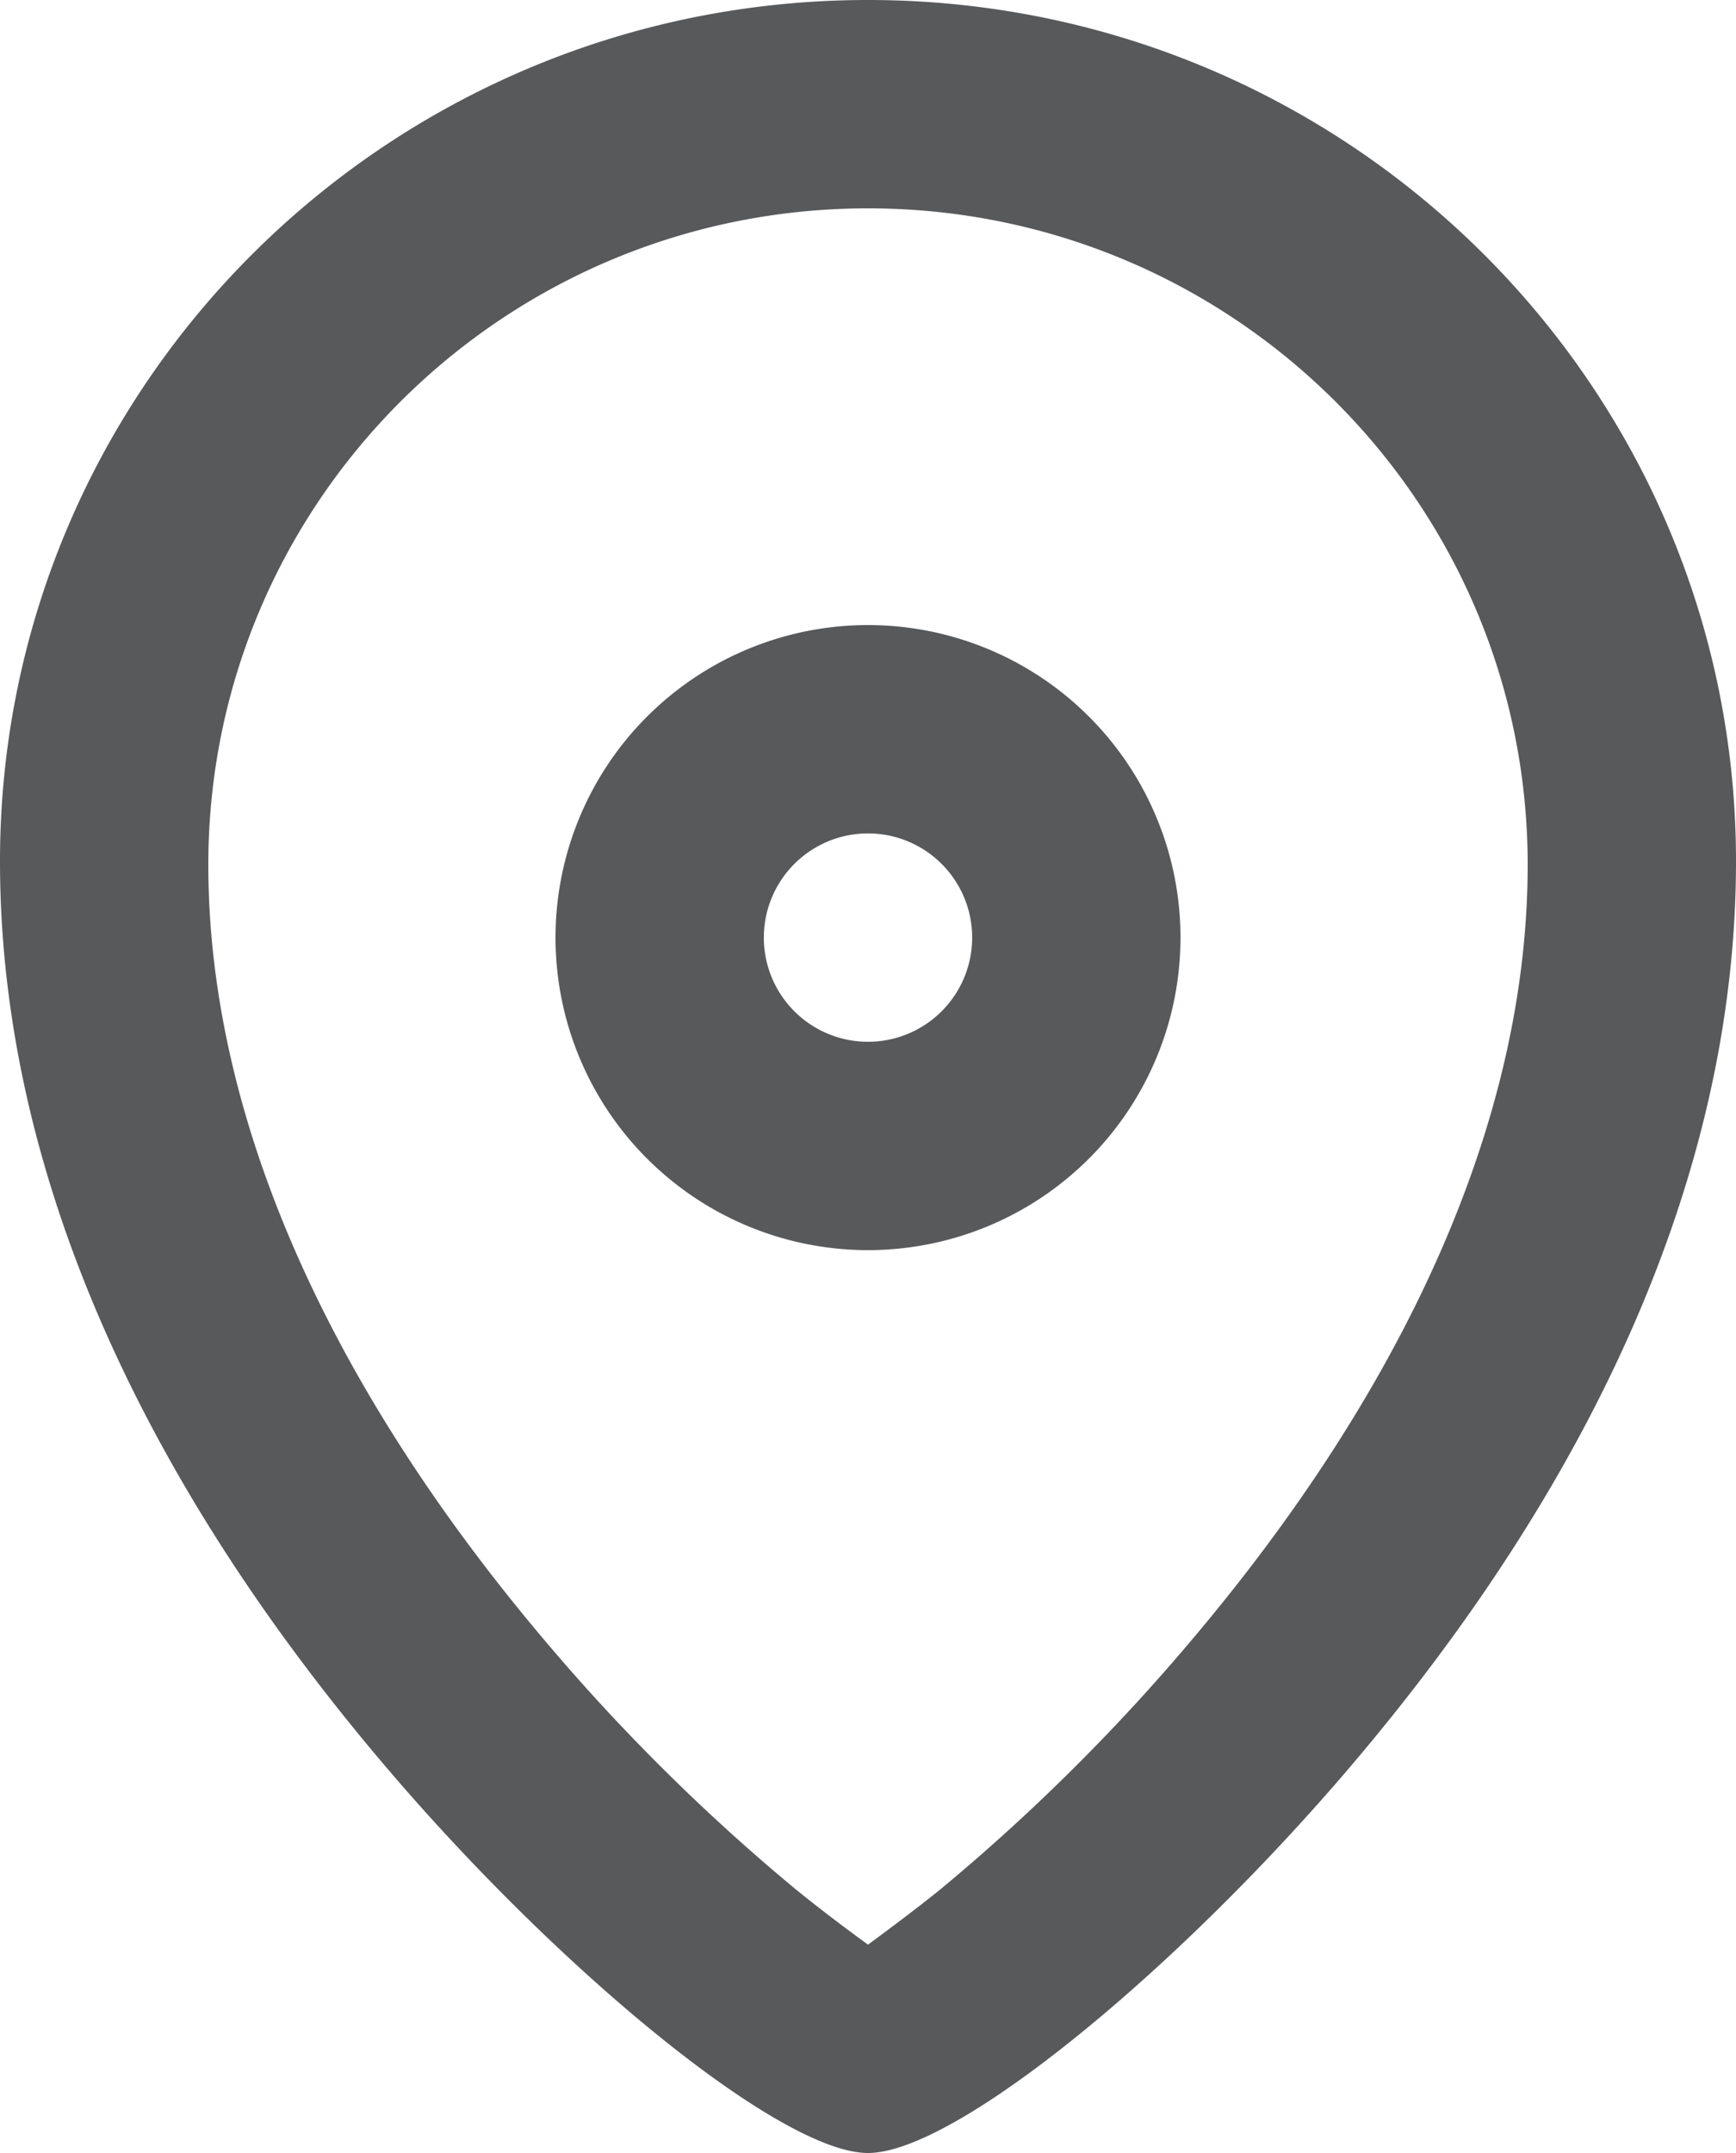 <svg width="25" height="31" viewBox="0 0 25 31" xmlns="http://www.w3.org/2000/svg">
    <path d="M12.5 0C19.404 0 25 5.552 25 12.4c0 4.528-2.101 8.972-5.532 13.011C16.94 28.388 13.753 31 12.5 31c-1.253 0-4.44-2.612-6.968-5.589C2.102 21.371 0 16.928 0 12.4 0 5.552 5.596 0 12.5 0zm0 3C7.253 3 3 7.23 3 12.45c0 3.739 1.822 7.602 4.861 11.19a28.648 28.648 0 0 0 3.57 3.54c.47.387 1.069.82 1.069.82s.276-.202.58-.434l.204-.157c.101-.08.2-.157.286-.228a28.648 28.648 0 0 0 3.569-3.541C20.179 20.052 22 16.189 22 12.45 22 7.23 17.747 3 12.5 3zm0 6a4.5 4.5 0 1 1 0 9 4.5 4.5 0 0 1 0-9zm0 3a1.5 1.5 0 1 0 0 3 1.5 1.5 0 0 0 0-3z" fill="#58595B" fill-rule="nonzero"/>
</svg>
